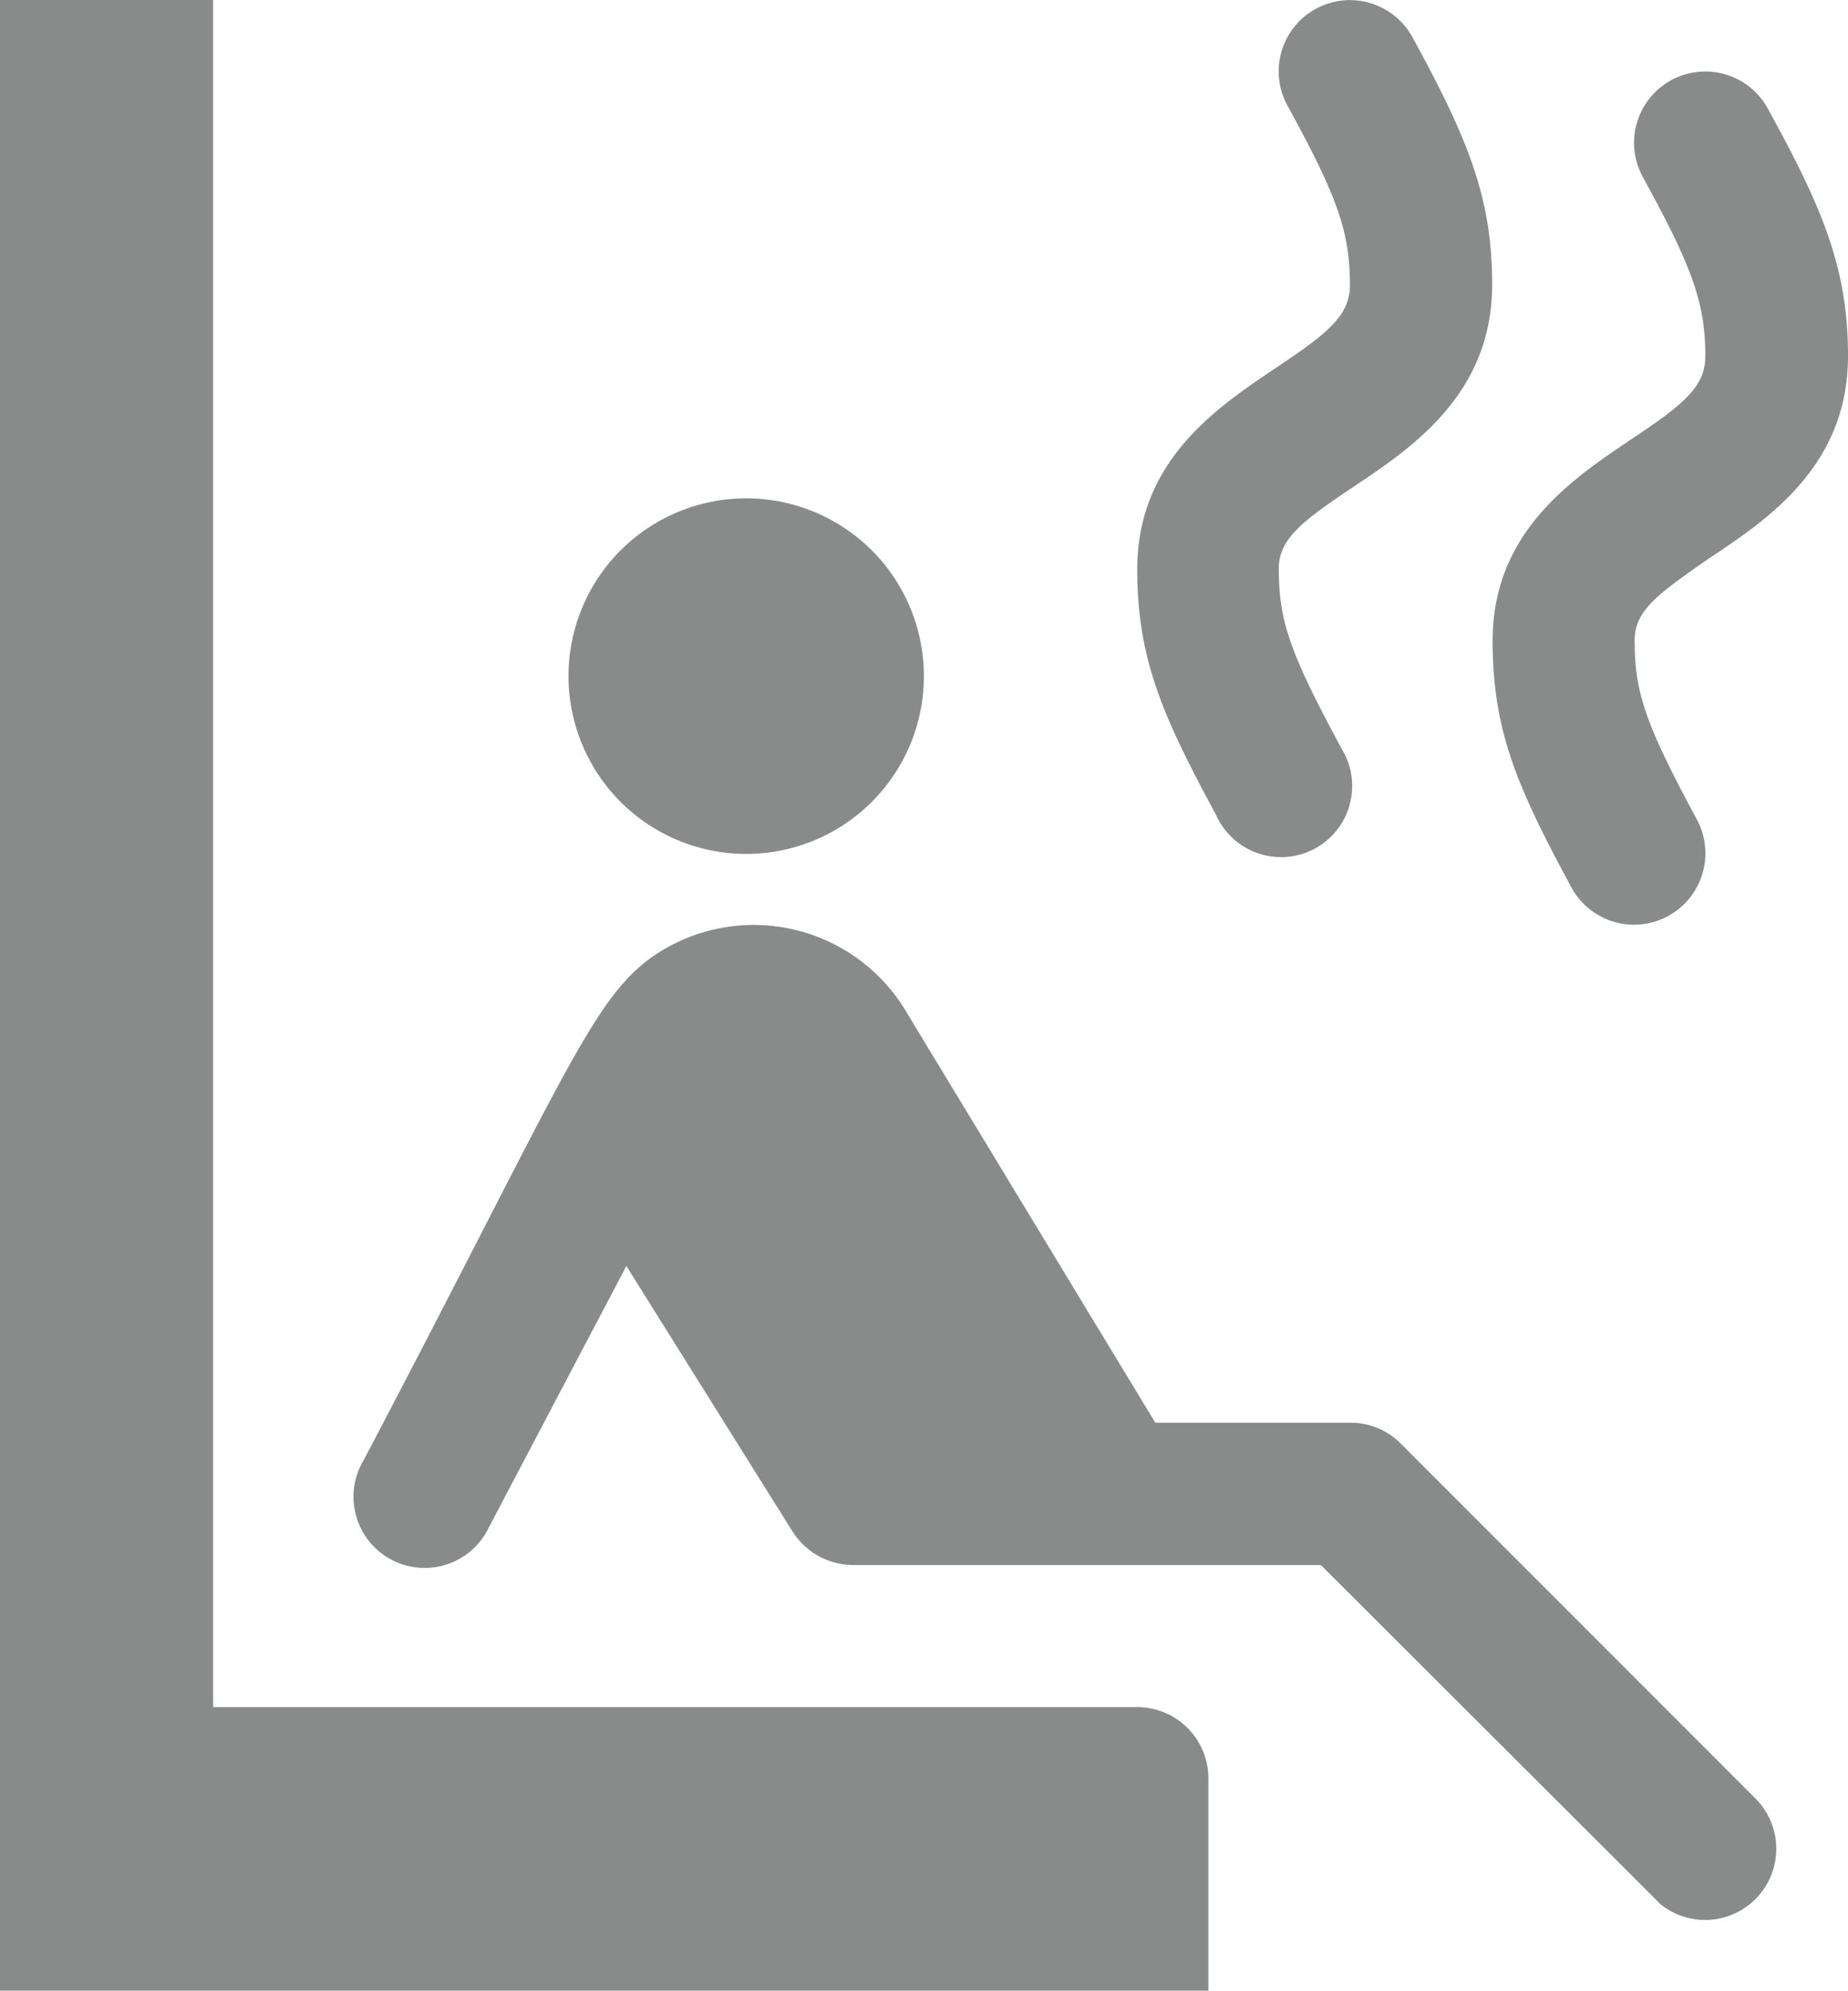 <?xml version="1.0" encoding="UTF-8"?> <svg xmlns="http://www.w3.org/2000/svg" viewBox="0 0 80.81 87.02"> <defs> <style>.cls-1{fill:#898a8a;}</style> </defs> <g id="Слой_2" data-name="Слой 2"> <g id="Слой_1-2" data-name="Слой 1"> <g id="Слой_2-2" data-name="Слой 2"> <g id="Layer_1" data-name="Layer 1"> <path class="cls-1" d="M52.84,77.72V87H0V0H9.32V74.61H49.73a3.11,3.11,0,0,1,3.11,3.11Z"></path> <path class="cls-1" d="M76.79,78.63a3.11,3.11,0,0,1-4.23,4.55L72.39,83,57.76,68.4H37.3a3.16,3.16,0,0,1-2.64-1.46L27.39,55.33l-6,11.4a3.11,3.11,0,0,1-5.64-2.63,2.15,2.15,0,0,1,.14-.26C25.11,46.31,26,43.26,29.07,41.47a7.76,7.76,0,0,1,10.6,2.82v0L50.52,62.18h8.53a3.07,3.07,0,0,1,2.2.91Z"></path> <path class="cls-1" d="M24.86,29.55a7.77,7.77,0,1,1,7.77,7.77h0A7.77,7.77,0,0,1,24.86,29.55Z"></path> <path class="cls-1" d="M53.21,35.68c-2.37-4.38-3.48-6.87-3.48-10.8,0-4.74,3.48-7.06,6-8.76,2.35-1.56,3.3-2.33,3.3-3.67,0-2.29-.53-3.83-2.73-7.83a3.11,3.11,0,0,1,5.46-3c2.41,4.4,3.49,7,3.49,10.81,0,4.8-3.51,7.14-6.07,8.85-2.31,1.54-3.26,2.3-3.26,3.58,0,2.29.49,3.68,2.74,7.85a3.11,3.11,0,1,1-5.35,3.17l-.12-.22Z"></path> <path class="cls-1" d="M80.81,15.56c0,4.8-3.51,7.14-6.07,8.84C72.43,26,71.48,26.7,71.48,28c0,2.29.49,3.68,2.74,7.85a3.12,3.12,0,0,1-5.47,3C66.38,34.46,65.27,32,65.27,28c0-4.74,3.48-7.06,6-8.76,2.35-1.56,3.3-2.33,3.3-3.67,0-2.29-.53-3.83-2.73-7.83a3.11,3.11,0,0,1,5.46-3h0C79.73,9.15,80.81,11.76,80.81,15.56Z"></path> </g> </g> </g> </g> </svg> 
